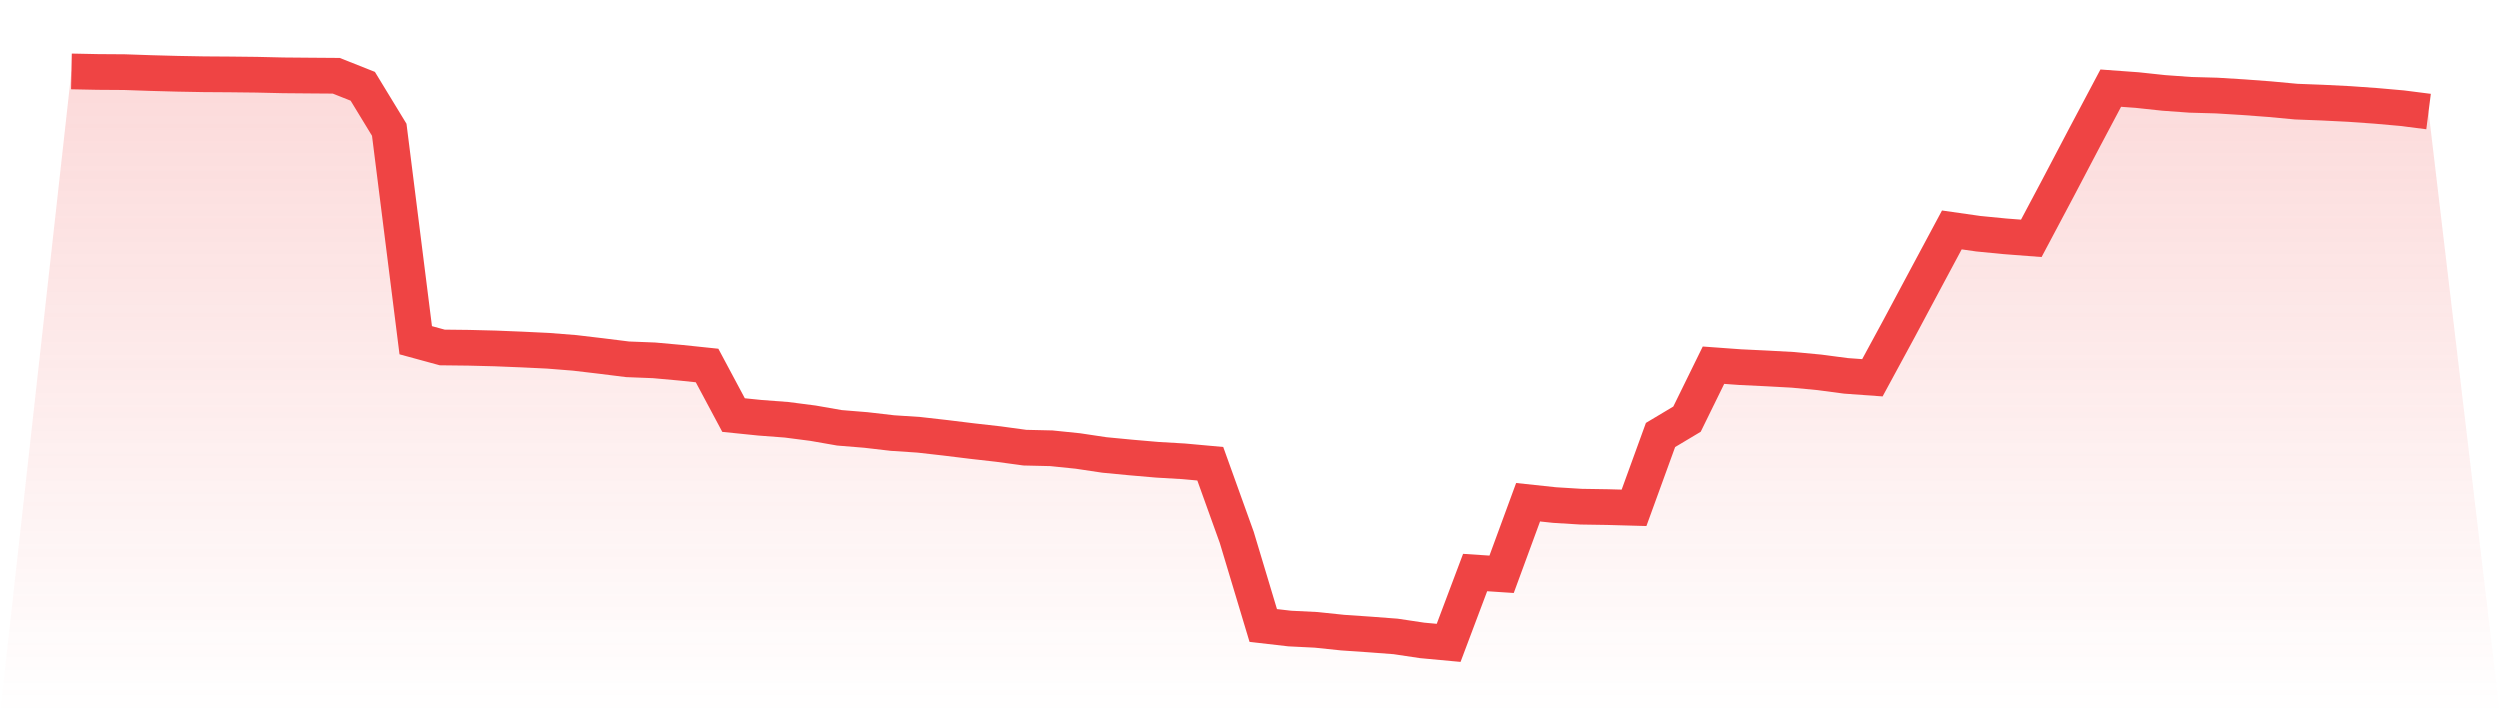 <svg viewBox="0 0 140 40" xmlns="http://www.w3.org/2000/svg">
<defs>
<linearGradient id="gradient" x1="0" x2="0" y1="0" y2="1">
<stop offset="0%" stop-color="#ef4444" stop-opacity="0.2"/>
<stop offset="100%" stop-color="#ef4444" stop-opacity="0"/>
</linearGradient>
</defs>
<path d="M4,4 L4,4 L5.483,4.03 L6.966,4.04 L8.449,4.091 L9.933,4.131 L11.416,4.158 L12.899,4.168 L14.382,4.185 L15.865,4.219 L17.348,4.232 L18.831,4.243 L20.315,4.832 L21.798,7.267 L23.281,19.053 L24.764,19.458 L26.247,19.475 L27.73,19.512 L29.213,19.572 L30.697,19.643 L32.18,19.761 L33.663,19.936 L35.146,20.121 L36.629,20.179 L38.112,20.313 L39.596,20.468 L41.079,23.244 L42.562,23.395 L44.045,23.507 L45.528,23.699 L47.011,23.958 L48.494,24.079 L49.978,24.251 L51.461,24.349 L52.944,24.517 L54.427,24.699 L55.91,24.867 L57.393,25.069 L58.876,25.103 L60.36,25.255 L61.843,25.477 L63.326,25.619 L64.809,25.747 L66.292,25.834 L67.775,25.969 L69.258,30.092 L70.742,35.027 L72.225,35.198 L73.708,35.272 L75.191,35.427 L76.674,35.528 L78.157,35.64 L79.64,35.862 L81.124,36 L82.607,32.062 L84.09,32.16 L85.573,28.125 L87.056,28.283 L88.539,28.374 L90.022,28.397 L91.506,28.438 L92.989,24.359 L94.472,23.473 L95.955,20.451 L97.438,20.559 L98.921,20.63 L100.404,20.711 L101.888,20.852 L103.371,21.048 L104.854,21.155 L106.337,18.42 L107.82,15.645 L109.303,12.876 L110.787,13.088 L112.27,13.233 L113.753,13.347 L115.236,10.555 L116.719,7.732 L118.202,4.936 L119.685,5.044 L121.169,5.203 L122.652,5.31 L124.135,5.351 L125.618,5.442 L127.101,5.553 L128.584,5.691 L130.067,5.748 L131.551,5.822 L133.034,5.927 L134.517,6.058 L136,6.247 L140,40 L0,40 z" fill="url(#gradient)"/>
<path d="M4,4 L4,4 L5.483,4.03 L6.966,4.04 L8.449,4.091 L9.933,4.131 L11.416,4.158 L12.899,4.168 L14.382,4.185 L15.865,4.219 L17.348,4.232 L18.831,4.243 L20.315,4.832 L21.798,7.267 L23.281,19.053 L24.764,19.458 L26.247,19.475 L27.73,19.512 L29.213,19.572 L30.697,19.643 L32.18,19.761 L33.663,19.936 L35.146,20.121 L36.629,20.179 L38.112,20.313 L39.596,20.468 L41.079,23.244 L42.562,23.395 L44.045,23.507 L45.528,23.699 L47.011,23.958 L48.494,24.079 L49.978,24.251 L51.461,24.349 L52.944,24.517 L54.427,24.699 L55.91,24.867 L57.393,25.069 L58.876,25.103 L60.36,25.255 L61.843,25.477 L63.326,25.619 L64.809,25.747 L66.292,25.834 L67.775,25.969 L69.258,30.092 L70.742,35.027 L72.225,35.198 L73.708,35.272 L75.191,35.427 L76.674,35.528 L78.157,35.64 L79.64,35.862 L81.124,36 L82.607,32.062 L84.09,32.16 L85.573,28.125 L87.056,28.283 L88.539,28.374 L90.022,28.397 L91.506,28.438 L92.989,24.359 L94.472,23.473 L95.955,20.451 L97.438,20.559 L98.921,20.63 L100.404,20.711 L101.888,20.852 L103.371,21.048 L104.854,21.155 L106.337,18.42 L107.82,15.645 L109.303,12.876 L110.787,13.088 L112.27,13.233 L113.753,13.347 L115.236,10.555 L116.719,7.732 L118.202,4.936 L119.685,5.044 L121.169,5.203 L122.652,5.31 L124.135,5.351 L125.618,5.442 L127.101,5.553 L128.584,5.691 L130.067,5.748 L131.551,5.822 L133.034,5.927 L134.517,6.058 L136,6.247" fill="none" stroke="#ef4444" stroke-width="2"/>
</svg>